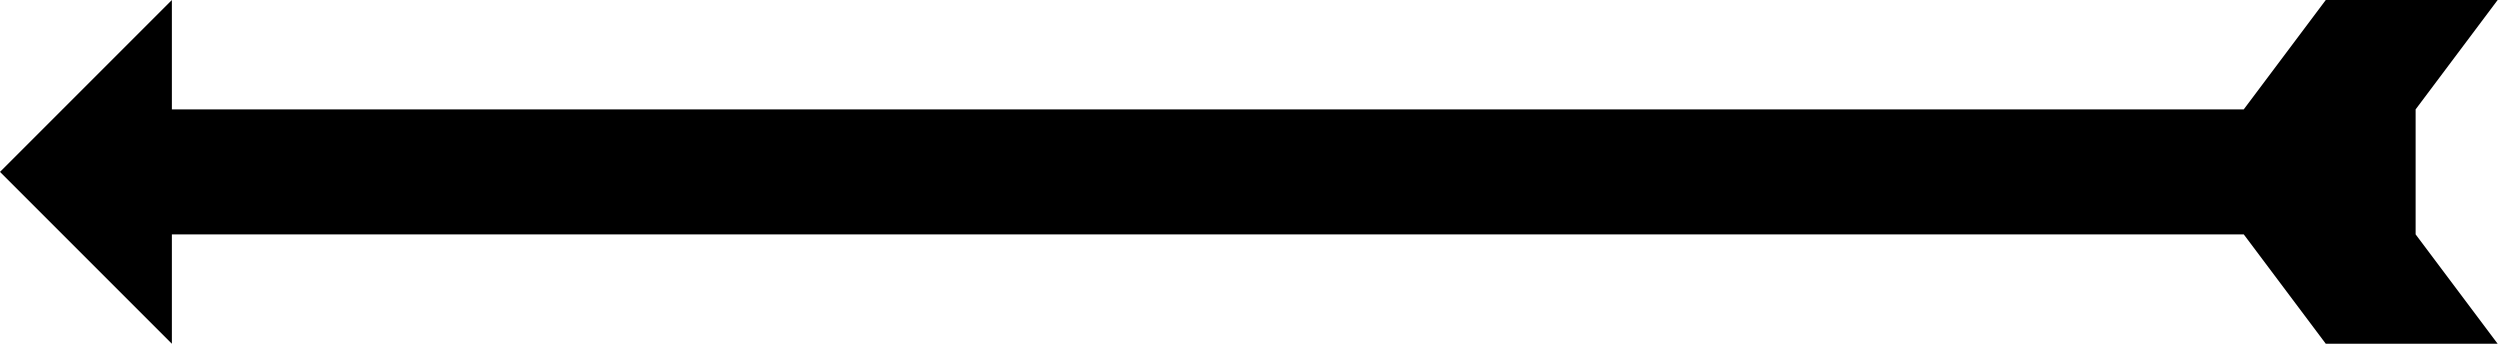 <?xml version="1.0" encoding="UTF-8"?>
<svg version="1.1" viewBox="0 0 800 110" xmlns="http://www.w3.org/2000/svg">
<path d="m0 55 55 55v-35h663l27 36h55l-27-36v-40l27-36h-55l-27 36h-663v-35z"/>
</svg>

